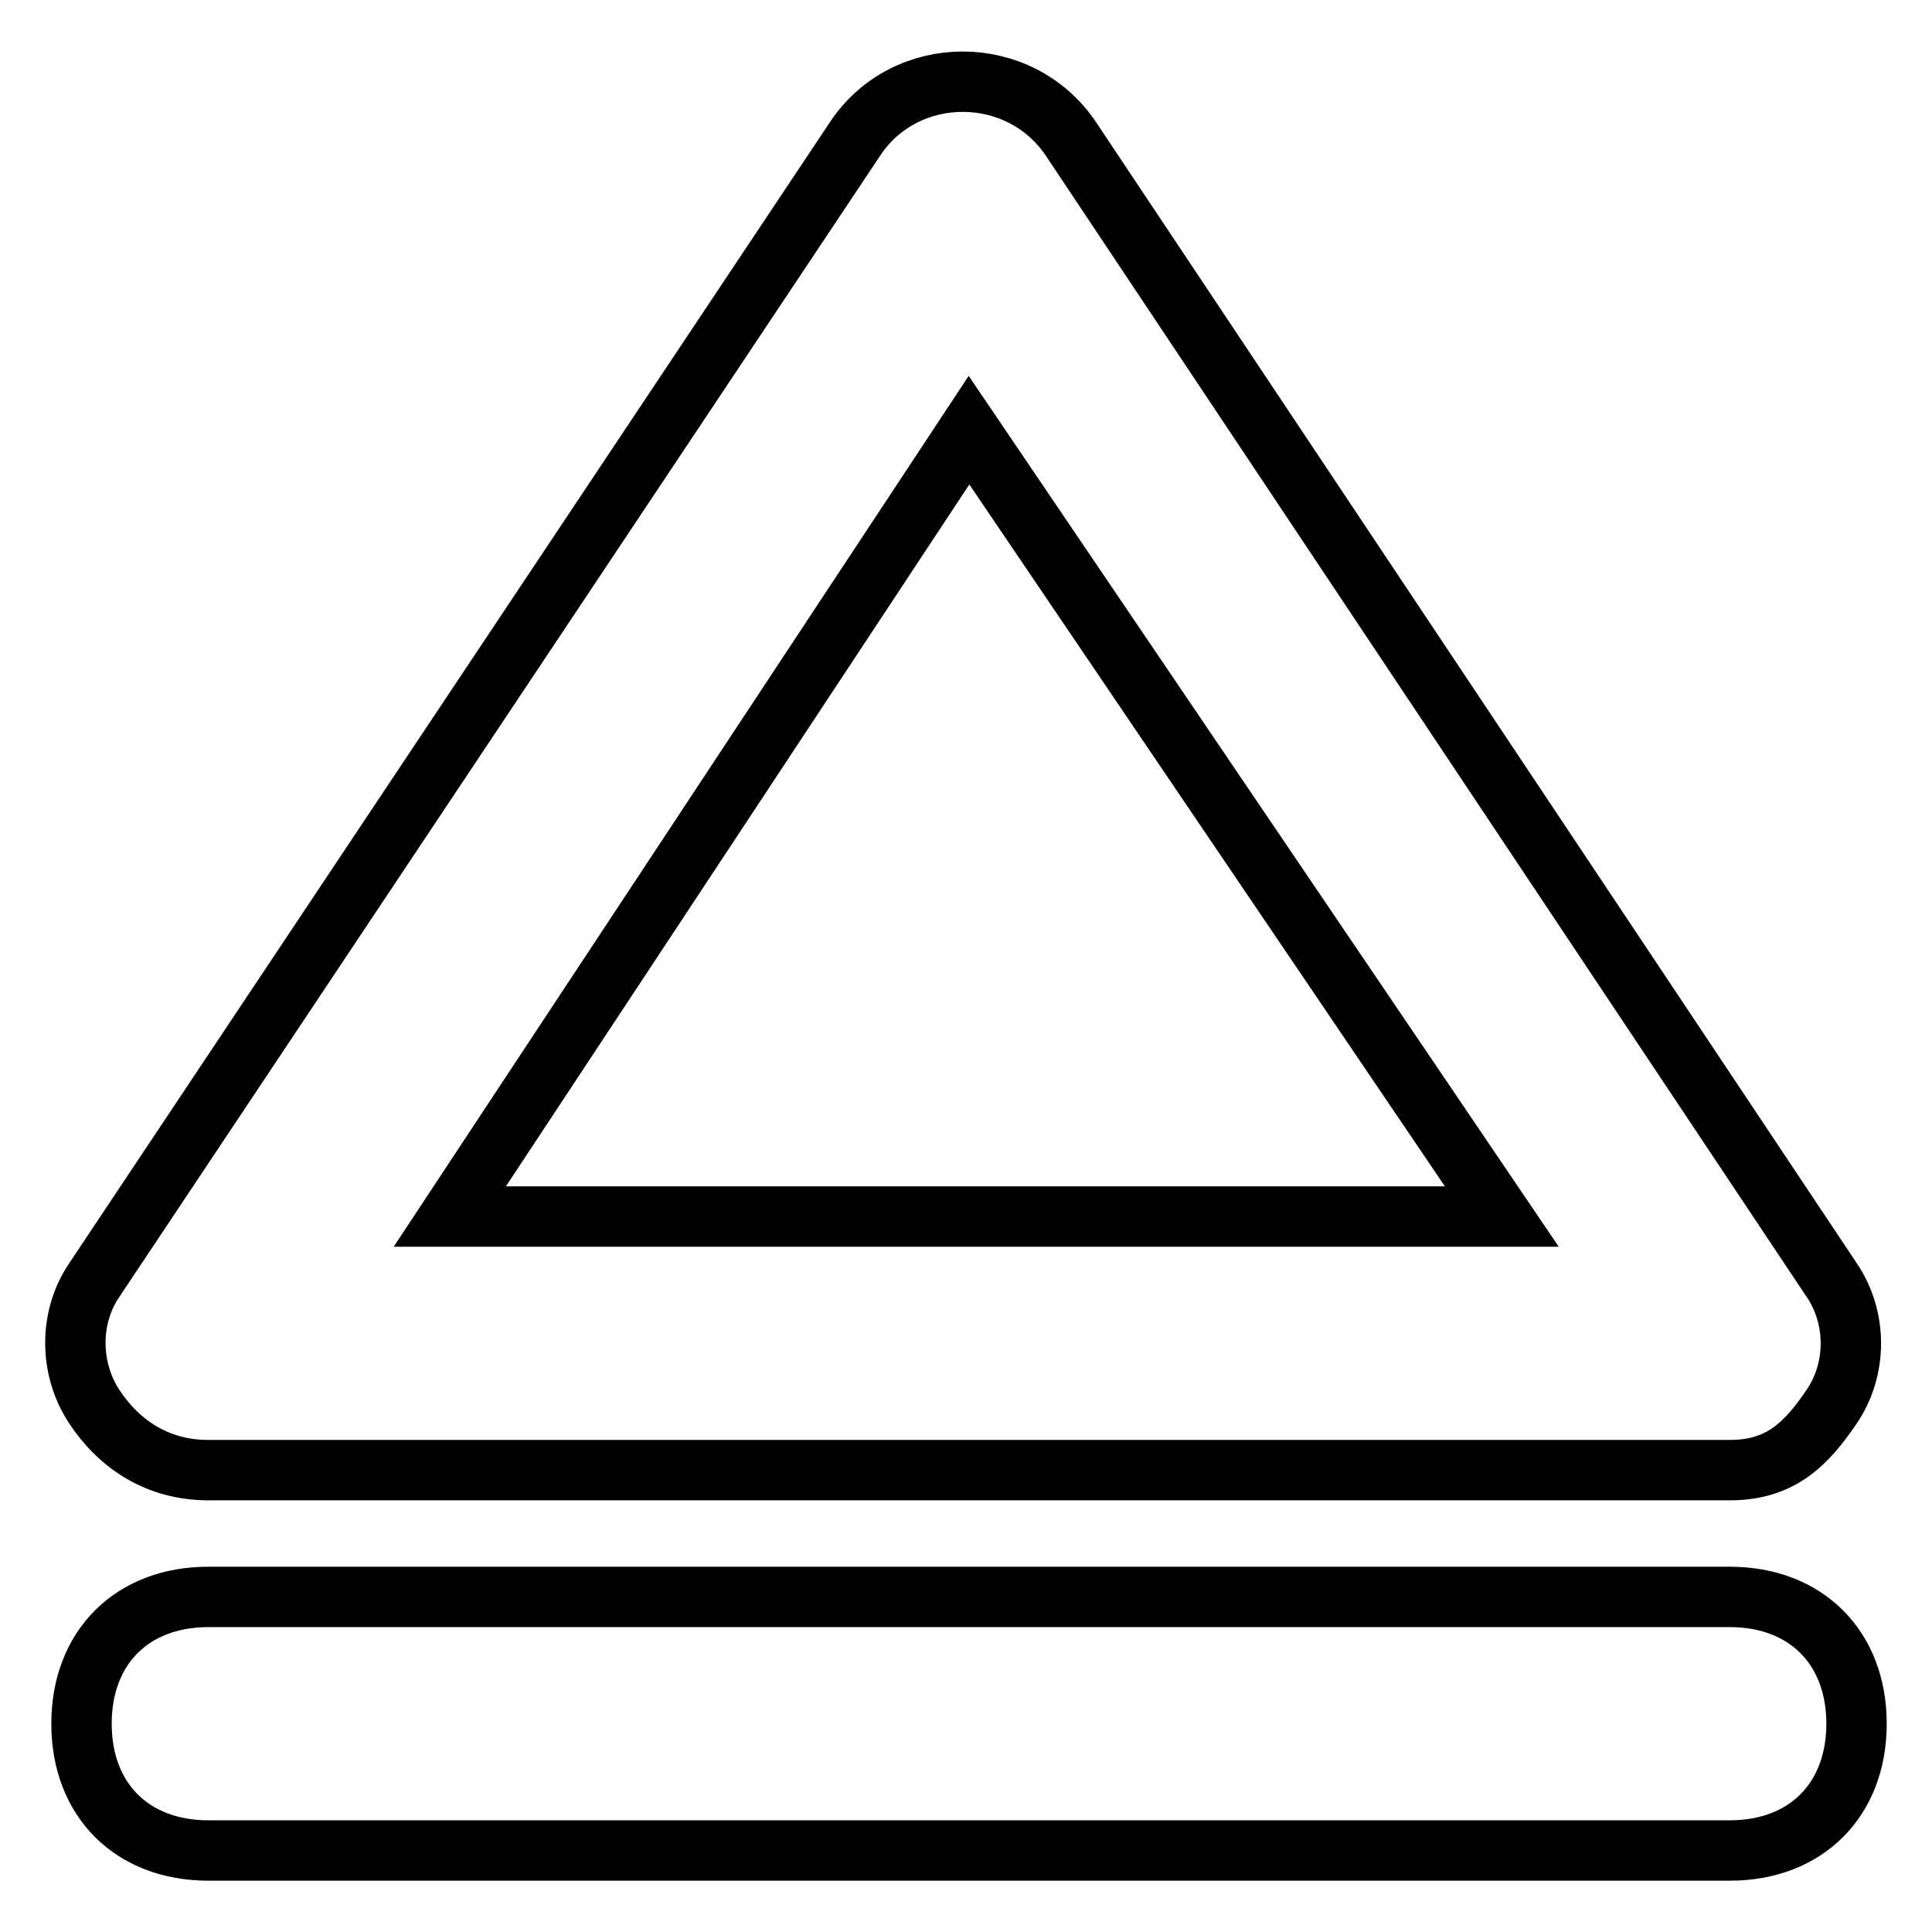 <?xml version="1.0" encoding="utf-8"?>
<!-- Svg Vector Icons : http://www.onlinewebfonts.com/icon -->
<!DOCTYPE svg PUBLIC "-//W3C//DTD SVG 1.1//EN" "http://www.w3.org/Graphics/SVG/1.1/DTD/svg11.dtd">
<svg version="1.1" xmlns="http://www.w3.org/2000/svg" xmlns:xlink="http://www.w3.org/1999/xlink" x="0px" y="0px" viewBox="0 0 256 256" enable-background="new 0 0 256 256" xml:space="preserve">
<g> <path stroke-width="8" fill-opacity="0" stroke="#000000"  d="M229.2,194.8H27.6c-6.7,0-11.8-3.4-15.1-8.4s-3.4-11.8,0-16.8L113.3,18.4c6.7-10.1,21.8-10.1,28.6,0 l100.8,151.2c3.4,5,3.4,11.8,0,16.8S235.9,194.8,229.2,194.8z M59.6,161.2H199L128.4,57L59.6,161.2z M229.2,245.2H27.6 c-10.1,0-16.8-6.7-16.8-16.8s6.7-16.8,16.8-16.8h201.6c10.1,0,16.8,6.7,16.8,16.8S239.3,245.2,229.2,245.2z"/></g>
</svg>